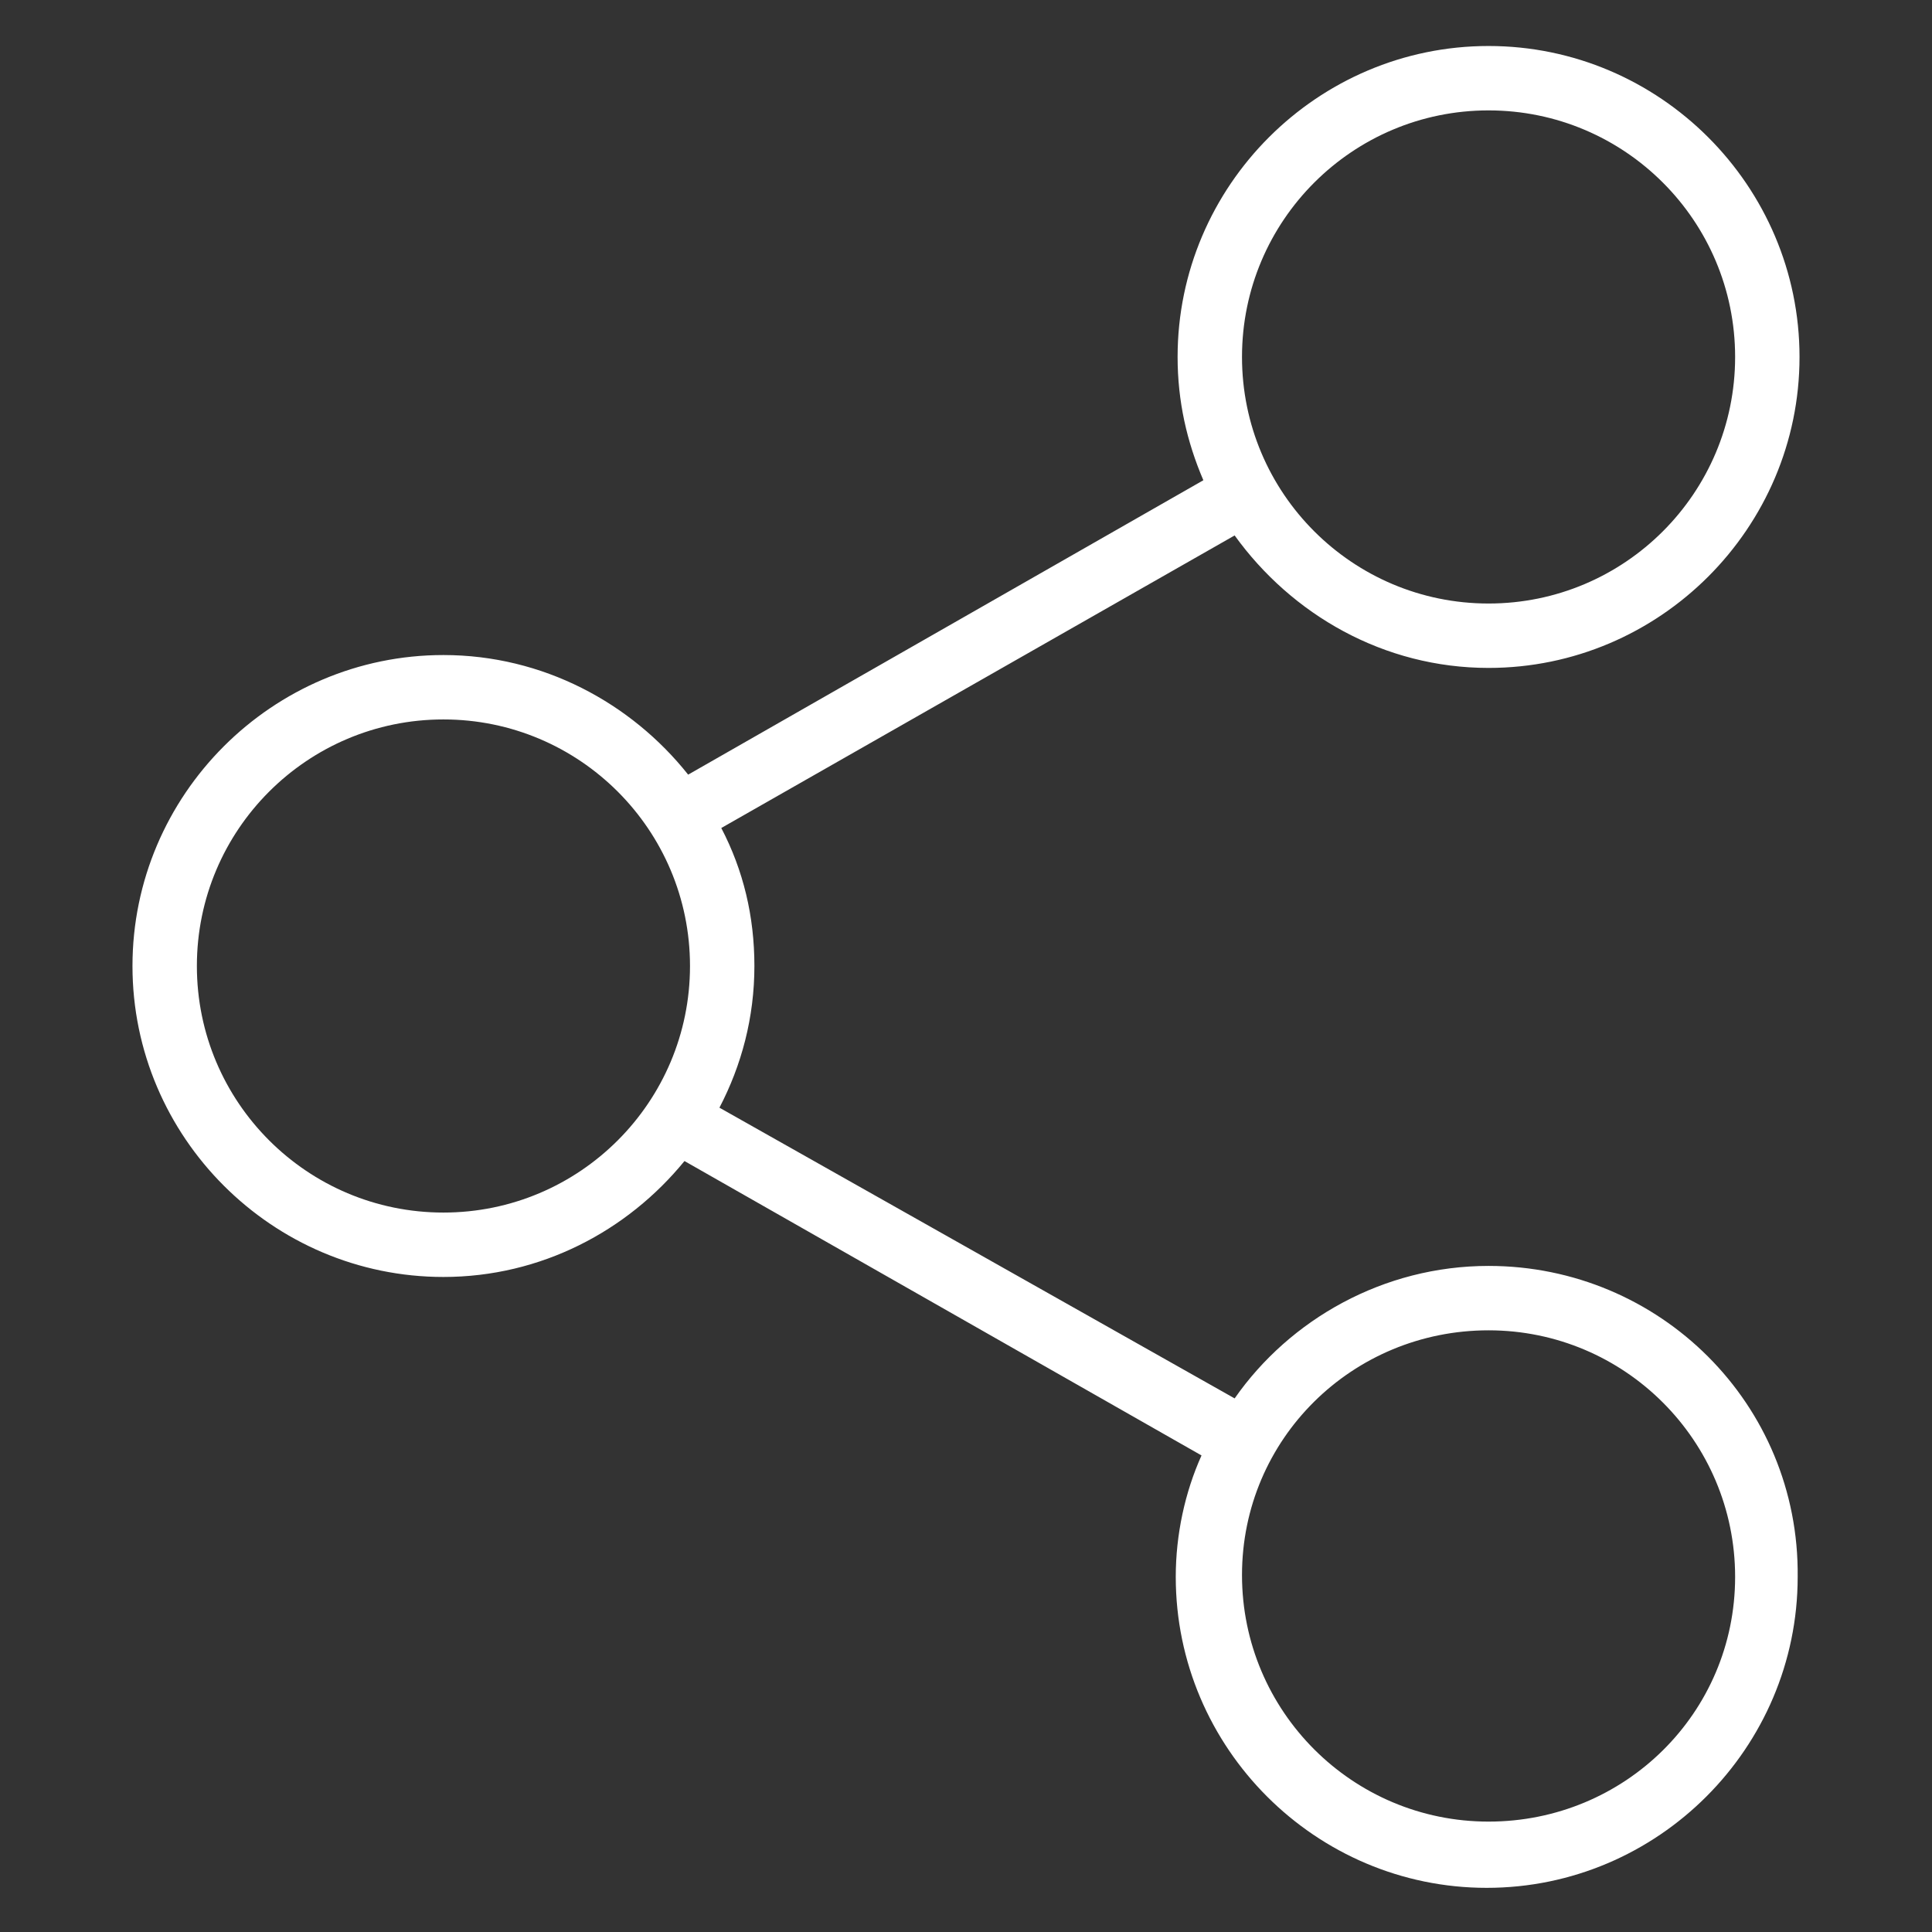 <?xml version="1.0" encoding="utf-8"?>
<!-- Generator: Adobe Illustrator 22.1.0, SVG Export Plug-In . SVG Version: 6.00 Build 0)  -->
<svg version="1.1" id="Layer_1" xmlns="http://www.w3.org/2000/svg" xmlns:xlink="http://www.w3.org/1999/xlink" x="0px" y="0px"
	 viewBox="0 0 105 105" style="enable-background:new 0 0 105 105;" xml:space="preserve">
<rect x="0" y="0" width="105" height="105" fill="#333333" stroke="none"/>
<style type="text/css">
	.st0{display:none;}
	.st1{display:inline;}
	.st2{opacity:0.4;enable-background:new    ;}
	.st3{fill:#FFFFFF;}
</style>
<g id="Layer_1_1_" class="st0">
	<g class="st1">
		<path class="st2" d="M80.9,68.4c-5.5,0-10.3,2.6-13.4,6.6L39.9,59c0.8-1.9,1.2-4.2,1.2-6.5S40.7,48,39.9,46l27.6-16
			c3.2,4,8,6.6,13.4,6.6c9.4,0,17-7.6,17-17s-7.6-17-17-17s-17,7.6-17,17c0,2.3,0.5,4.5,1.2,6.5L37.5,42c-3.2-4-8-6.6-13.4-6.6
			c-9.4,0-17,7.6-17,17s7.6,17,17,17c5.5,0,10.3-2.6,13.4-6.6l27.6,16c-0.8,1.9-1.2,4.2-1.2,6.5c0,9.4,7.6,17,17,17s17-7.6,17-17
			S90.3,68.4,80.9,68.4z M80.9,7c6.9,0,12.5,5.6,12.5,12.5S87.8,32,80.9,32s-12.5-5.6-12.5-12.5S74,7,80.9,7z M24.1,65
			c-6.9,0-12.5-5.6-12.5-12.5S17.2,40,24.1,40s12.5,5.6,12.5,12.5S31,65,24.1,65z M80.9,98c-6.9,0-12.5-5.6-12.5-12.5S74,73,80.9,73
			s12.5,5.6,12.5,12.5S87.8,98,80.9,98z"/>
	</g>
</g>
<path class="st3" d="M80.9,68.8c-5.7,0-10.8,2.9-13.8,7.2L39.1,60.2c1.2-2.3,1.9-4.9,1.9-7.7c0-2.7-0.6-5.2-1.8-7.5l27.9-15.9
	c3.1,4.3,8.1,7.2,13.8,7.2c9.3,0,16.9-7.6,16.9-16.9c0-9.3-7.6-16.9-16.9-16.9C71.6,2.5,64,10.1,64,19.4c0,2.4,0.5,4.6,1.4,6.7
	l-28,16c-3.1-3.9-7.9-6.5-13.3-6.5c-9.3,0-16.9,7.6-16.9,16.9s7.6,16.9,16.9,16.9c5.3,0,10-2.5,13.1-6.3l28.1,16
	c-0.9,2-1.4,4.3-1.4,6.6c0,9.3,7.6,16.9,16.9,16.9c9.3,0,16.9-7.6,16.9-16.9C97.8,76.3,90.2,68.8,80.9,68.8z M80.9,6
	c7.4,0,13.4,6,13.4,13.4c0,7.4-6,13.4-13.4,13.4c-7.4,0-13.4-6-13.4-13.4C67.5,12,73.5,6,80.9,6z M24.1,65.9
	c-7.4,0-13.4-6-13.4-13.4s6-13.4,13.4-13.4c7.4,0,13.4,6,13.4,13.4S31.5,65.9,24.1,65.9z M80.9,99c-7.4,0-13.4-6-13.4-13.4
	c0-7.4,6-13.3,13.4-13.3c7.4,0,13.4,6,13.4,13.4C94.3,93.1,88.3,99,80.9,99z"/>
</svg>
